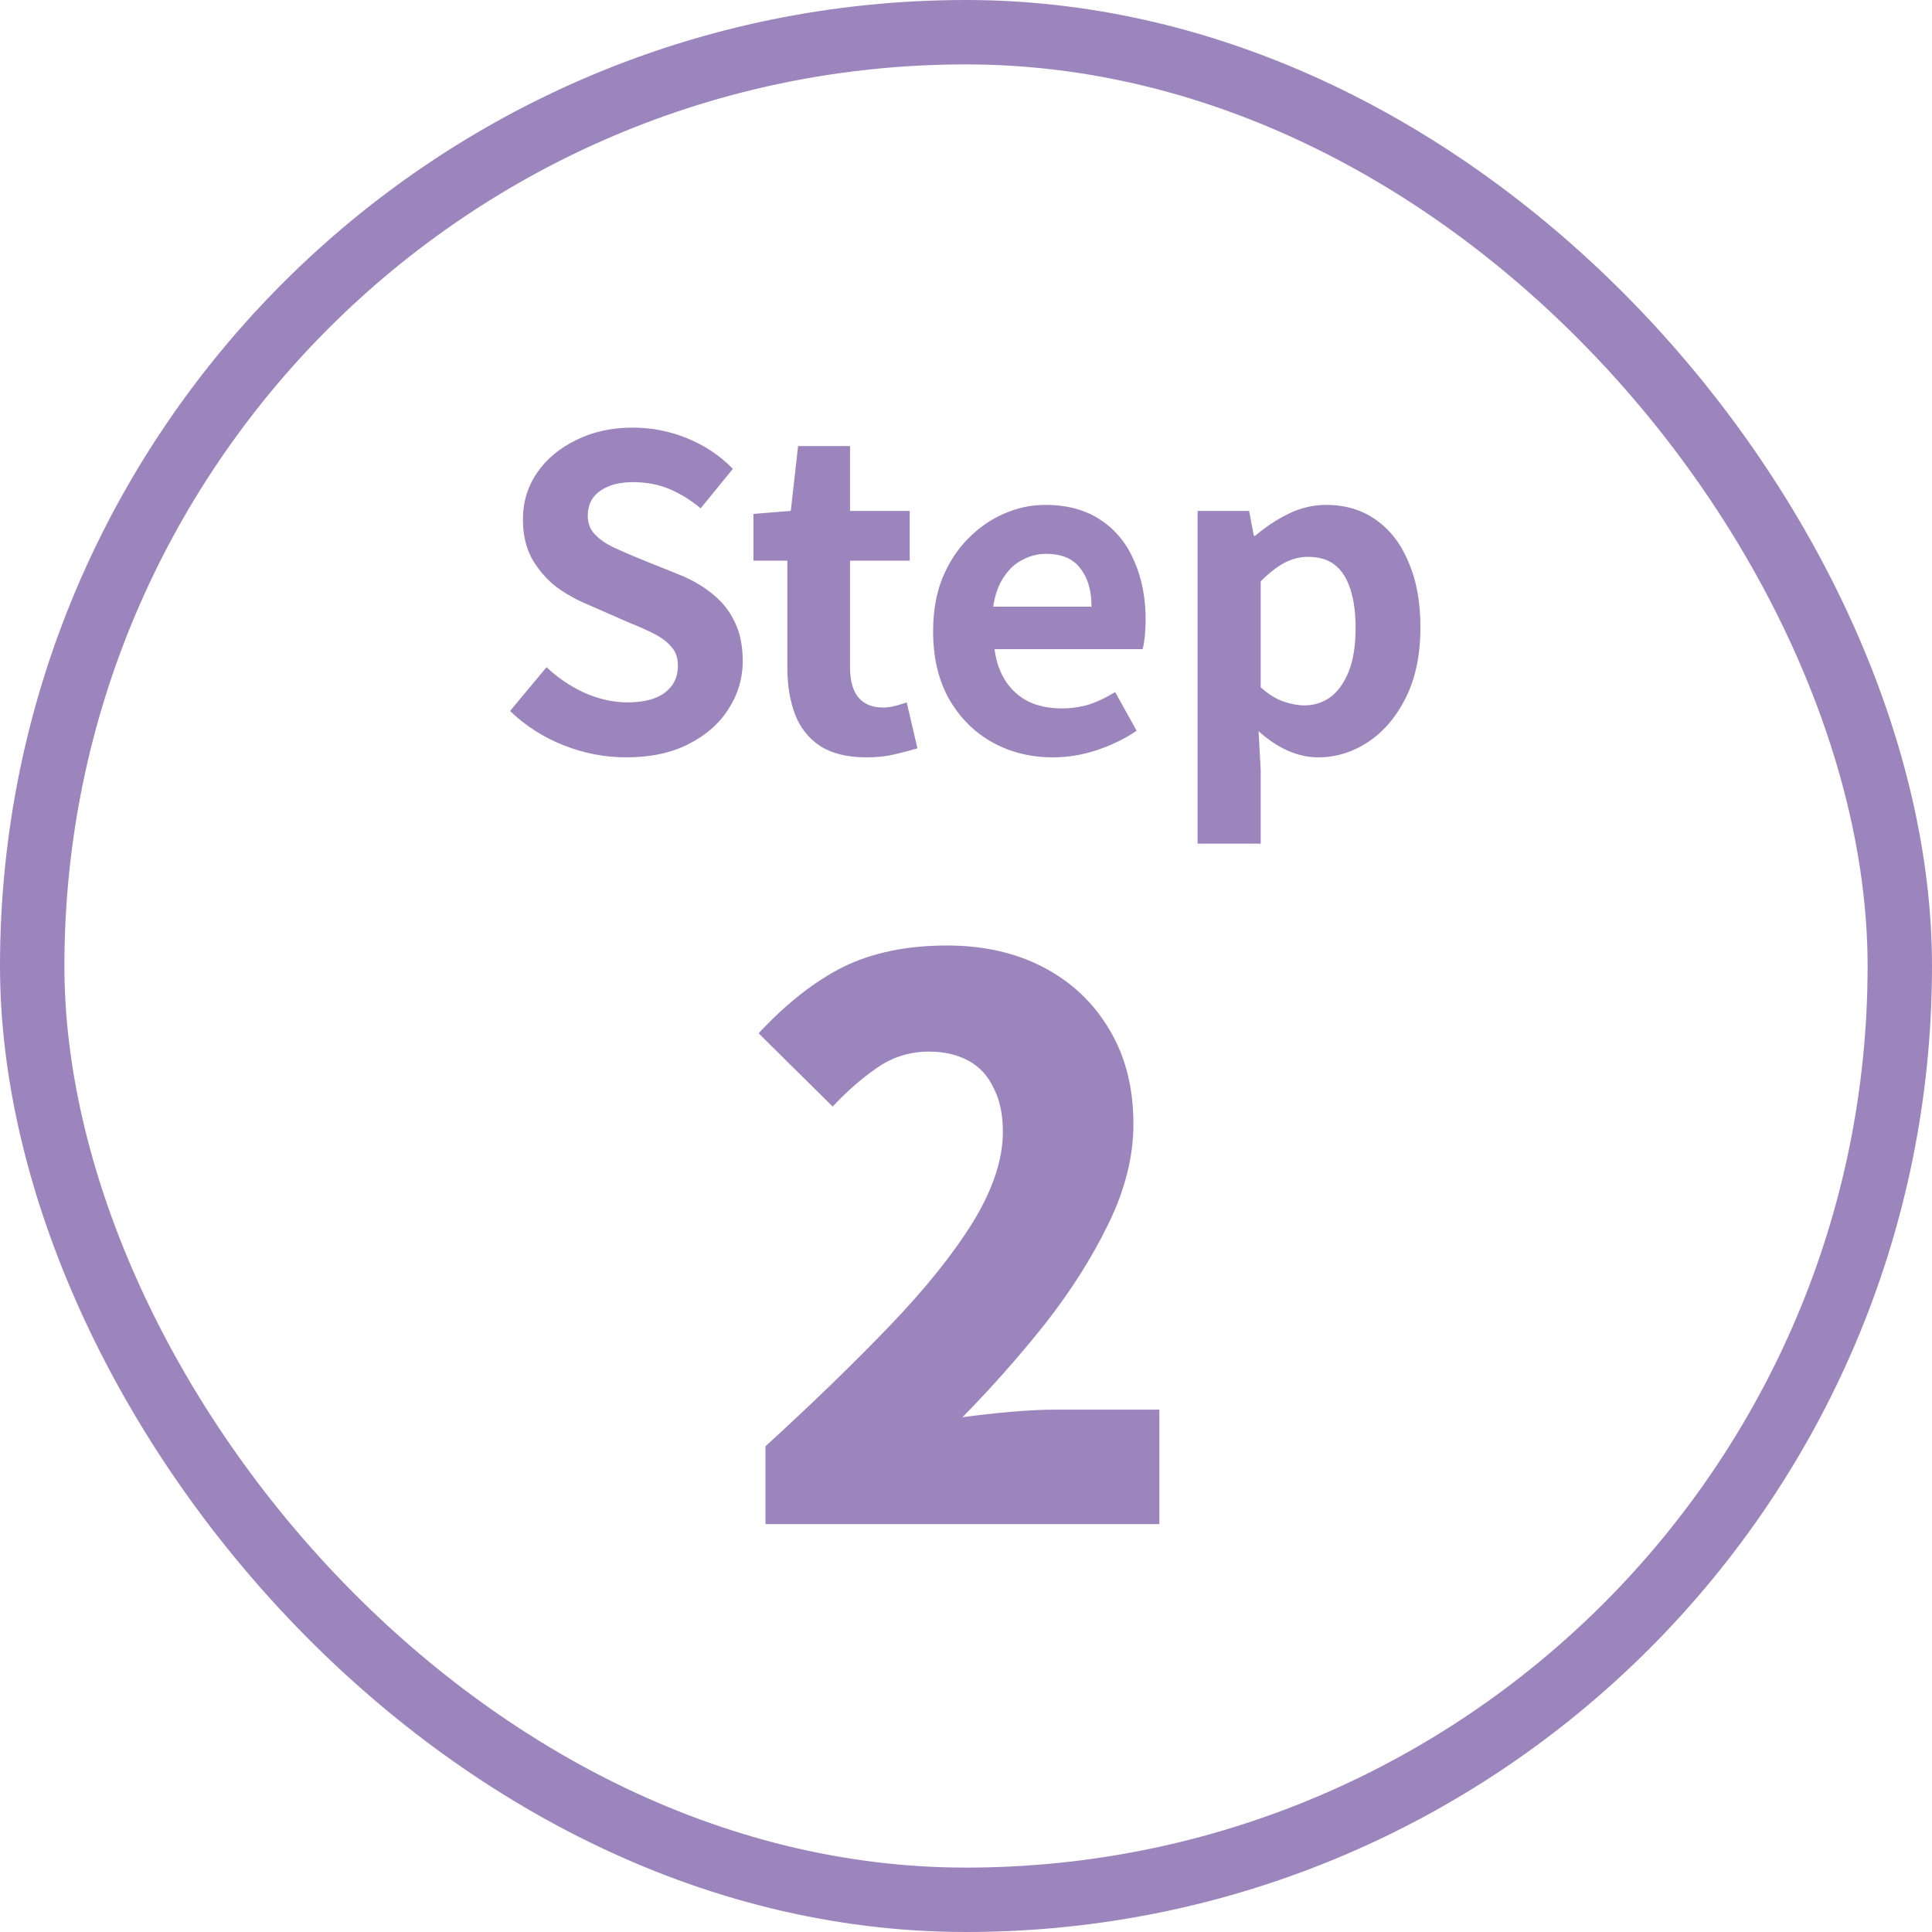 <svg width="90" height="90" viewBox="0 0 90 90" fill="none" xmlns="http://www.w3.org/2000/svg">
<rect x="1.5" y="1.5" width="87" height="87" rx="43.5" stroke="#9C85BD" stroke-width="3"/>
<path d="M29.16 35.28C28.173 35.28 27.207 35.093 26.26 34.72C25.313 34.347 24.48 33.813 23.76 33.12L25.46 31.08C25.98 31.573 26.573 31.973 27.24 32.28C27.92 32.573 28.58 32.72 29.22 32.72C29.993 32.72 30.58 32.567 30.98 32.26C31.38 31.953 31.58 31.54 31.58 31.02C31.58 30.647 31.48 30.353 31.28 30.14C31.093 29.913 30.833 29.713 30.5 29.54C30.167 29.367 29.78 29.193 29.34 29.02L27.38 28.16C26.887 27.96 26.407 27.693 25.94 27.36C25.487 27.013 25.107 26.58 24.8 26.06C24.507 25.54 24.36 24.92 24.36 24.2C24.36 23.387 24.58 22.66 25.02 22.02C25.46 21.38 26.067 20.873 26.84 20.5C27.613 20.113 28.493 19.92 29.48 19.92C30.36 19.92 31.207 20.087 32.02 20.42C32.833 20.753 33.54 21.227 34.14 21.84L32.64 23.68C32.173 23.293 31.687 22.993 31.18 22.78C30.673 22.567 30.107 22.46 29.48 22.46C28.84 22.46 28.327 22.6 27.94 22.88C27.567 23.147 27.38 23.527 27.38 24.02C27.38 24.367 27.487 24.653 27.7 24.88C27.913 25.107 28.193 25.307 28.54 25.48C28.887 25.64 29.267 25.807 29.68 25.98L31.62 26.76C32.22 27 32.74 27.3 33.18 27.66C33.633 28.02 33.98 28.453 34.22 28.96C34.473 29.467 34.6 30.08 34.6 30.8C34.6 31.6 34.38 32.34 33.94 33.02C33.513 33.7 32.893 34.247 32.08 34.66C31.28 35.073 30.307 35.28 29.16 35.28ZM40.358 35.28C39.478 35.28 38.764 35.107 38.218 34.76C37.671 34.4 37.278 33.907 37.038 33.28C36.798 32.653 36.678 31.927 36.678 31.1V26.12H35.098V23.94L36.838 23.8L37.178 20.78H39.598V23.8H42.378V26.12H39.598V31.08C39.598 31.72 39.731 32.193 39.998 32.5C40.264 32.807 40.644 32.96 41.138 32.96C41.324 32.96 41.518 32.933 41.718 32.88C41.918 32.827 42.091 32.773 42.238 32.72L42.738 34.86C42.431 34.953 42.078 35.047 41.678 35.14C41.291 35.233 40.851 35.28 40.358 35.28ZM49.048 35.28C48.008 35.28 47.068 35.047 46.228 34.58C45.388 34.113 44.715 33.44 44.208 32.56C43.715 31.68 43.468 30.627 43.468 29.4C43.468 28.493 43.608 27.68 43.888 26.96C44.181 26.24 44.575 25.627 45.068 25.12C45.575 24.6 46.135 24.207 46.748 23.94C47.375 23.66 48.021 23.52 48.688 23.52C49.715 23.52 50.575 23.753 51.268 24.22C51.961 24.673 52.481 25.307 52.828 26.12C53.188 26.92 53.368 27.84 53.368 28.88C53.368 29.147 53.355 29.407 53.328 29.66C53.301 29.9 53.268 30.093 53.228 30.24H46.328C46.408 30.84 46.588 31.347 46.868 31.76C47.148 32.173 47.508 32.487 47.948 32.7C48.388 32.9 48.888 33 49.448 33C49.901 33 50.328 32.94 50.728 32.82C51.128 32.687 51.535 32.493 51.948 32.24L52.948 34.04C52.401 34.413 51.788 34.713 51.108 34.94C50.428 35.167 49.741 35.28 49.048 35.28ZM46.268 28.26H50.848C50.848 27.513 50.675 26.92 50.328 26.48C49.995 26.027 49.461 25.8 48.728 25.8C48.341 25.8 47.975 25.893 47.628 26.08C47.281 26.253 46.988 26.527 46.748 26.9C46.508 27.26 46.348 27.713 46.268 28.26ZM55.789 39.3V23.8H58.189L58.409 24.96H58.469C58.936 24.56 59.449 24.22 60.009 23.94C60.582 23.66 61.169 23.52 61.769 23.52C62.689 23.52 63.476 23.76 64.129 24.24C64.782 24.707 65.282 25.367 65.629 26.22C65.989 27.06 66.169 28.06 66.169 29.22C66.169 30.5 65.942 31.593 65.489 32.5C65.036 33.407 64.442 34.1 63.709 34.58C62.989 35.047 62.222 35.28 61.409 35.28C60.929 35.28 60.449 35.173 59.969 34.96C59.502 34.747 59.056 34.447 58.629 34.06L58.729 35.88V39.3H55.789ZM60.769 32.86C61.209 32.86 61.609 32.733 61.969 32.48C62.329 32.213 62.616 31.813 62.829 31.28C63.042 30.747 63.149 30.073 63.149 29.26C63.149 28.553 63.069 27.953 62.909 27.46C62.749 26.953 62.509 26.573 62.189 26.32C61.869 26.067 61.449 25.94 60.929 25.94C60.556 25.94 60.189 26.033 59.829 26.22C59.482 26.407 59.116 26.693 58.729 27.08V32.02C59.089 32.34 59.442 32.56 59.789 32.68C60.136 32.8 60.462 32.86 60.769 32.86ZM35.659 71V67.373C37.863 65.358 39.795 63.485 41.455 61.754C43.114 60.023 44.407 58.411 45.331 56.918C46.256 55.401 46.718 54.002 46.718 52.722C46.718 51.916 46.576 51.24 46.291 50.695C46.031 50.126 45.639 49.699 45.118 49.414C44.596 49.13 43.98 48.988 43.269 48.988C42.368 48.988 41.55 49.248 40.815 49.77C40.104 50.268 39.428 50.861 38.788 51.548L35.339 48.134C36.642 46.736 37.958 45.704 39.286 45.041C40.637 44.377 42.249 44.045 44.122 44.045C45.829 44.045 47.334 44.389 48.638 45.076C49.942 45.764 50.962 46.736 51.697 47.992C52.431 49.225 52.799 50.683 52.799 52.366C52.799 53.883 52.408 55.436 51.626 57.025C50.867 58.589 49.883 60.142 48.674 61.683C47.465 63.2 46.185 64.646 44.833 66.022C45.497 65.927 46.232 65.844 47.038 65.772C47.868 65.701 48.579 65.666 49.172 65.666H54.008V71H35.659Z" fill="#9C85BD"/>
</svg>
